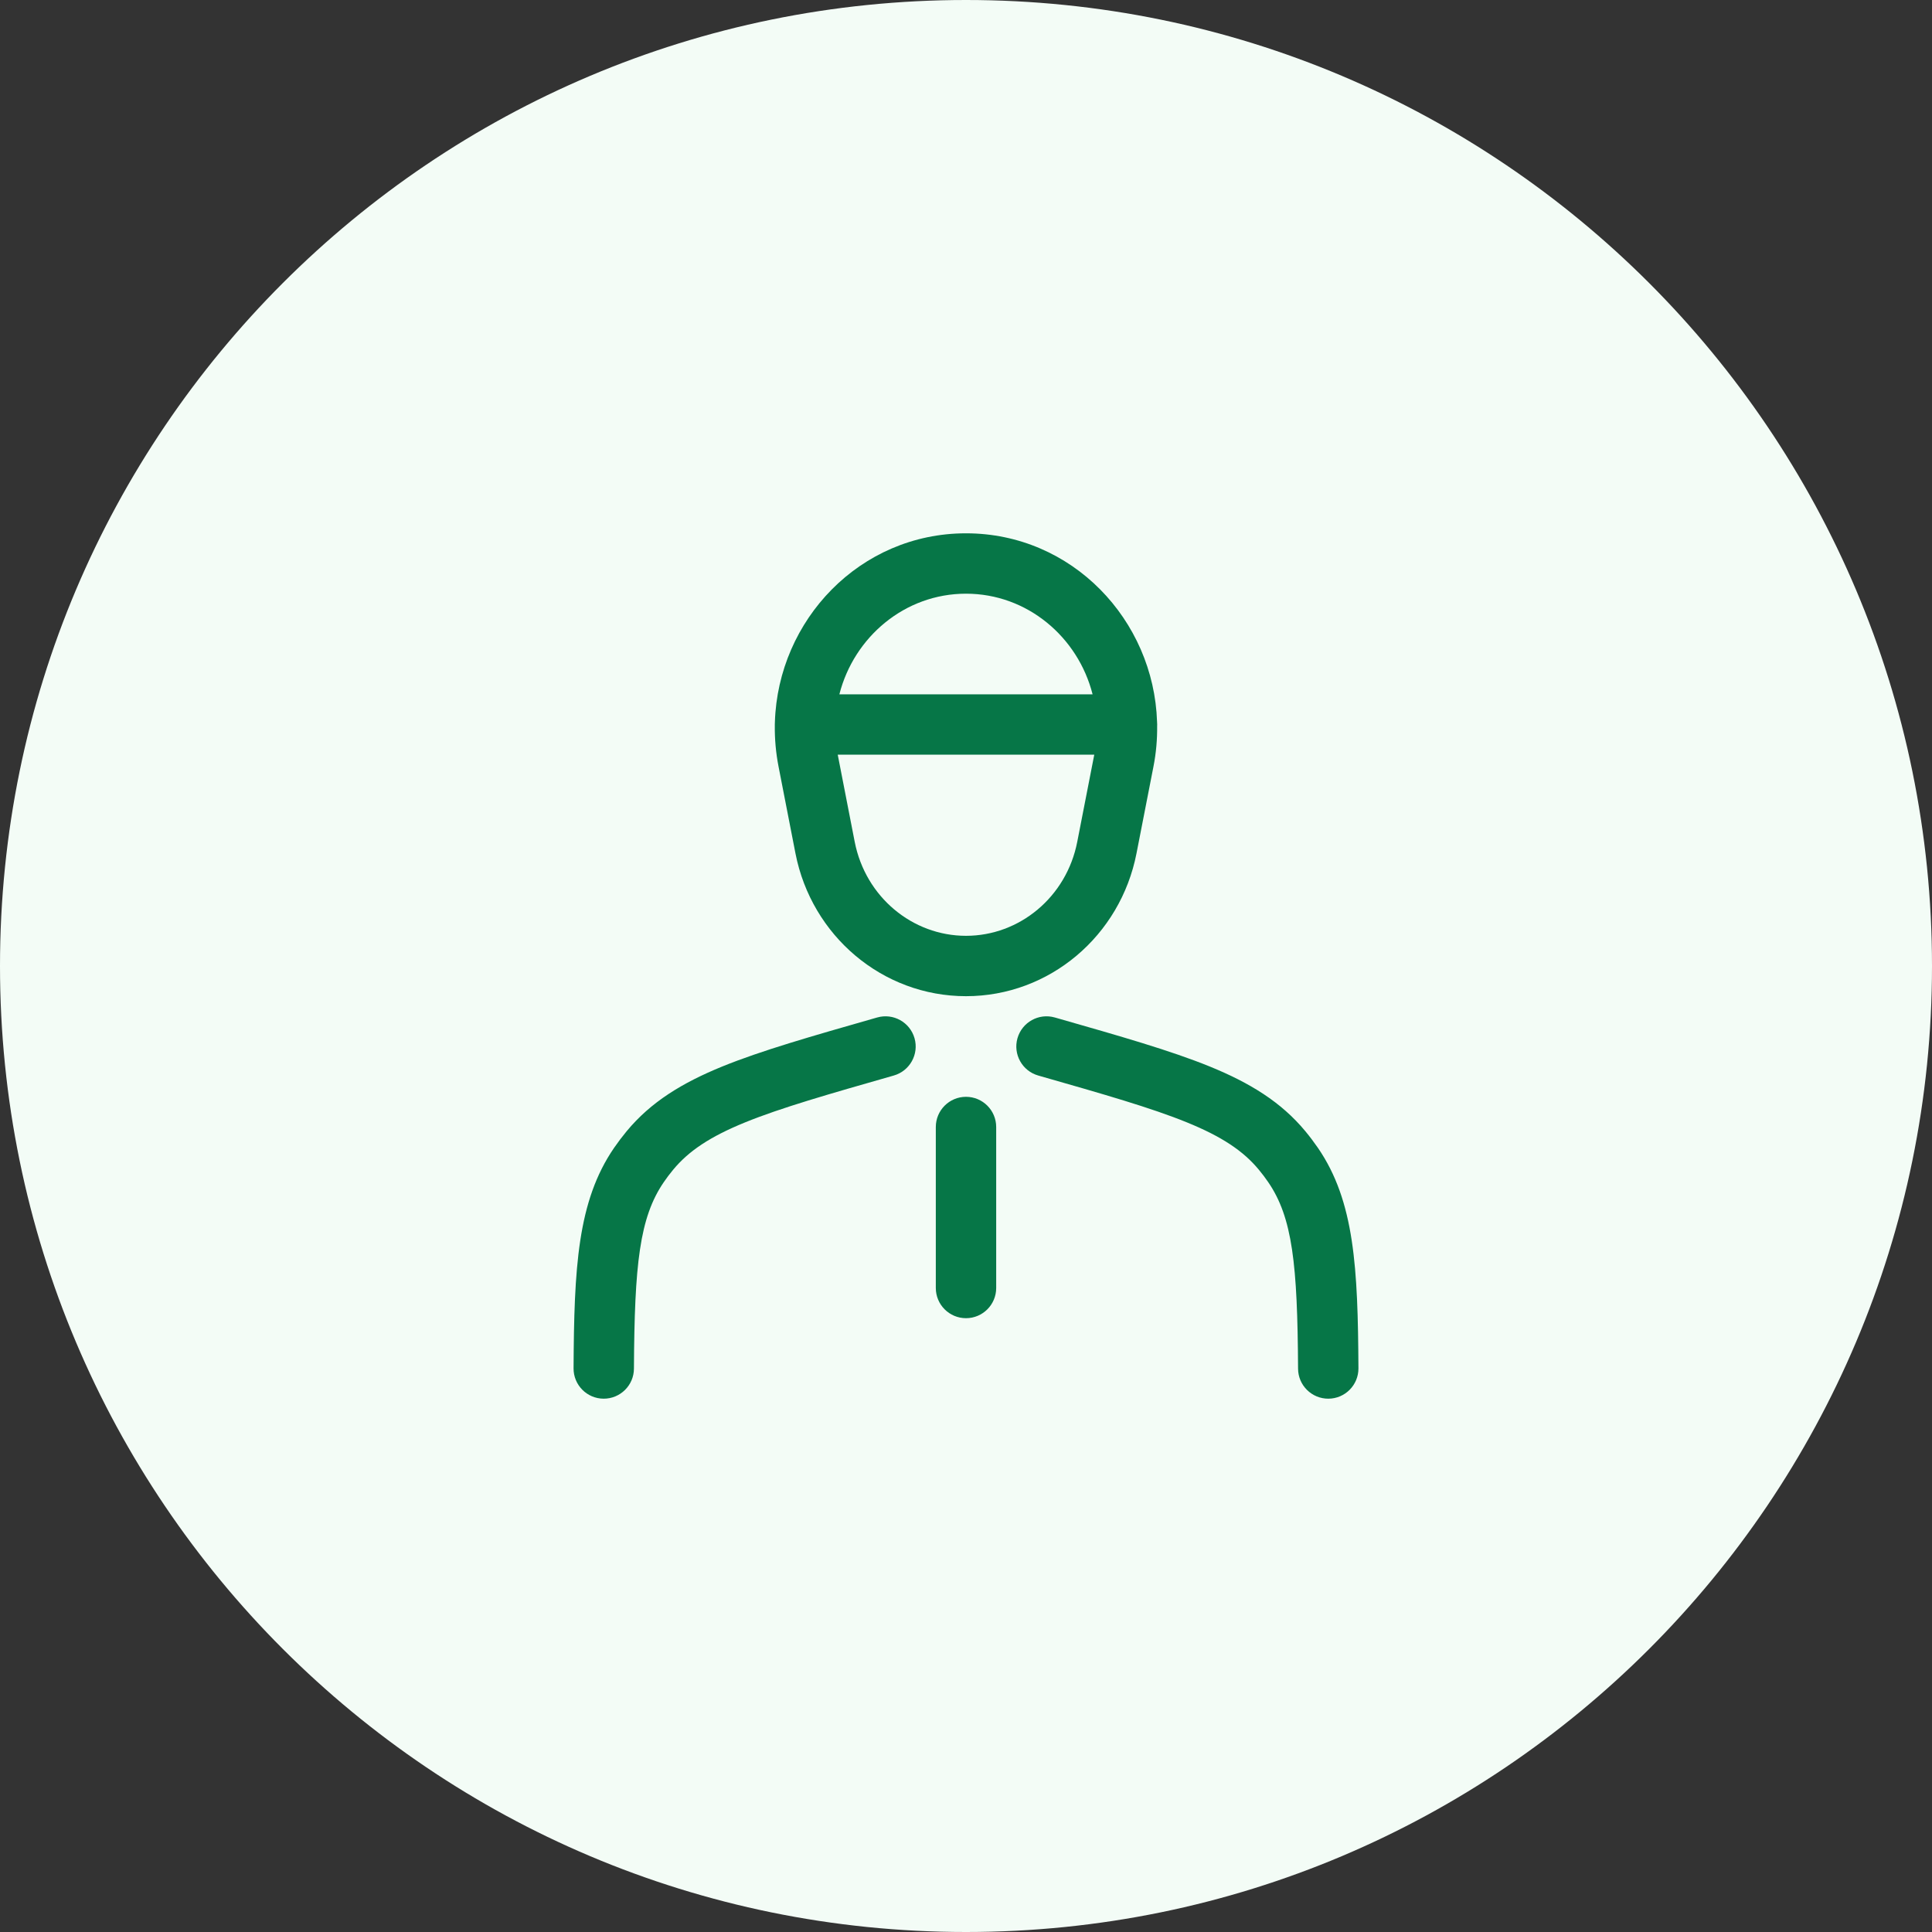 <svg width="48" height="48" viewBox="0 0 48 48" fill="none" xmlns="http://www.w3.org/2000/svg">
<rect x="0" y="0" width="48" height="48" fill="#333333" stroke="none"/>
<path d="M0 24C0 10.745 10.745 0 24 0C37.255 0 48 10.745 48 24C48 37.255 37.255 48 24 48C10.745 48 0 37.255 0 24Z" fill="#F3FCF6"/>
<path fill-rule="evenodd" clip-rule="evenodd" d="M22.206 26.721C22.604 26.607 22.835 26.192 22.721 25.794C22.607 25.396 22.192 25.165 21.794 25.279L21.751 25.291C20.166 25.744 18.917 26.101 17.944 26.497C16.947 26.904 16.171 27.378 15.568 28.106C15.458 28.239 15.354 28.377 15.256 28.519C14.345 29.847 14.264 31.504 14.25 33.996C14.248 34.41 14.582 34.748 14.996 34.75C15.41 34.752 15.748 34.418 15.75 34.004C15.764 31.413 15.888 30.25 16.493 29.368C16.566 29.262 16.642 29.16 16.724 29.062C17.11 28.596 17.639 28.241 18.51 27.886C19.398 27.524 20.568 27.189 22.206 26.721ZM26.206 25.279C25.808 25.165 25.393 25.396 25.279 25.794C25.165 26.192 25.396 26.607 25.794 26.721C27.432 27.189 28.602 27.524 29.49 27.886C30.361 28.241 30.89 28.596 31.276 29.062C31.358 29.16 31.434 29.262 31.507 29.368C32.112 30.25 32.236 31.413 32.25 34.004C32.252 34.418 32.59 34.752 33.004 34.75C33.418 34.748 33.752 34.41 33.75 33.996C33.736 31.504 33.655 29.847 32.744 28.519C32.646 28.377 32.542 28.239 32.432 28.106C31.829 27.378 31.053 26.904 30.056 26.497C29.083 26.101 27.834 25.744 26.249 25.291L26.249 25.291L26.249 25.291L26.206 25.279ZM20.854 17.25C21.217 15.827 22.478 14.75 24 14.75C25.522 14.75 26.783 15.827 27.145 17.25H20.854ZM19.25 18.026C19.25 18.017 19.25 18.009 19.25 18C19.25 17.98 19.251 17.96 19.252 17.94C19.331 15.407 21.36 13.25 24 13.25C26.637 13.25 28.665 15.403 28.747 17.933C28.749 17.955 28.75 17.977 28.75 18C28.75 18.011 28.75 18.022 28.749 18.033C28.753 18.366 28.724 18.705 28.657 19.047L28.236 21.202C27.836 23.252 26.073 24.75 24 24.75C21.927 24.75 20.163 23.252 19.763 21.202L19.343 19.047C19.276 18.703 19.246 18.361 19.25 18.026ZM20.813 18.75C20.814 18.753 20.814 18.756 20.815 18.759L21.235 20.915C21.503 22.286 22.67 23.25 24 23.25C25.33 23.25 26.497 22.286 26.764 20.915L27.185 18.759C27.185 18.756 27.186 18.753 27.186 18.75L20.813 18.75ZM24 27.25C24.414 27.25 24.75 27.586 24.75 28V32C24.75 32.414 24.414 32.75 24 32.75C23.586 32.75 23.25 32.414 23.25 32V28C23.25 27.586 23.586 27.25 24 27.25Z" fill="#067647"/>
</svg>
